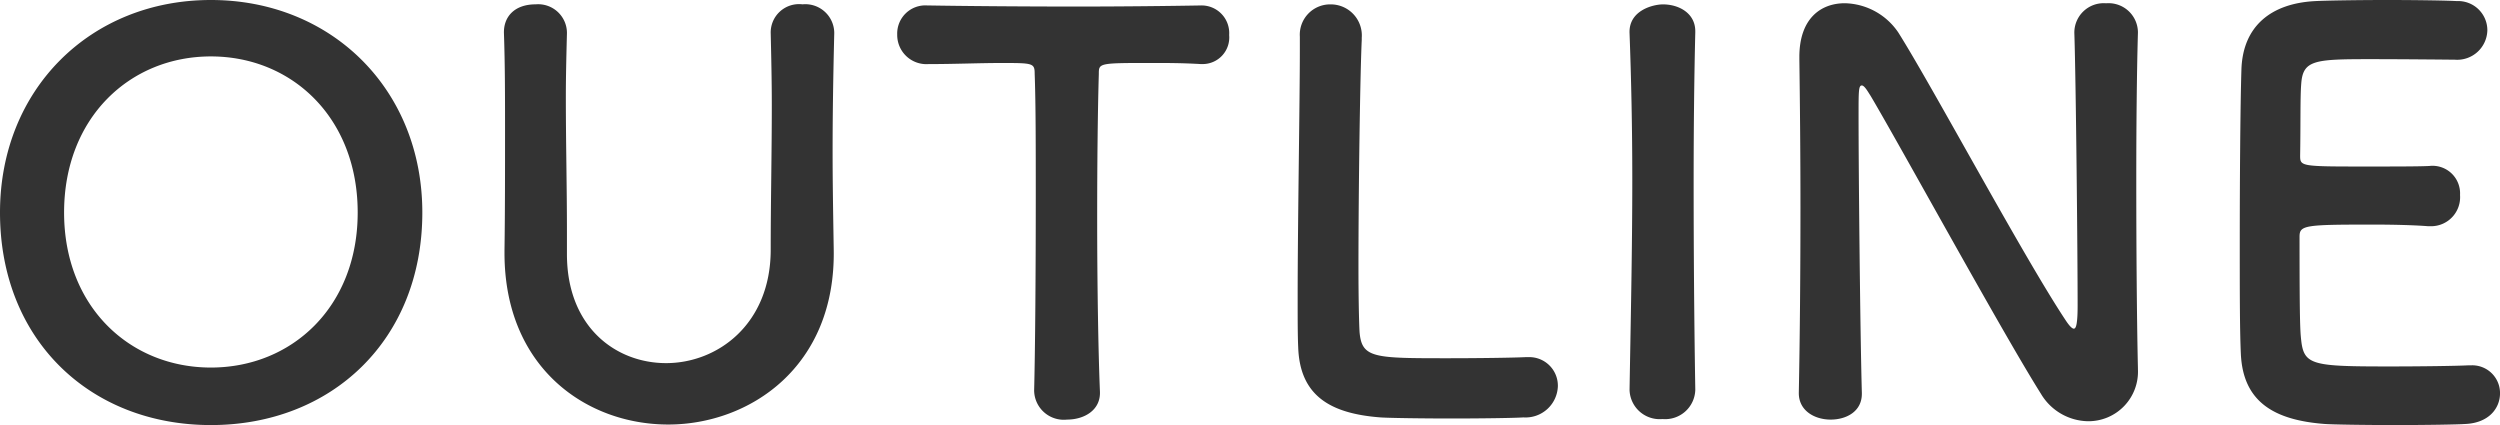 <svg xmlns="http://www.w3.org/2000/svg" width="209.944" height="35.695"><path data-name="パス 7918" d="M17.71 35.696c10.12 0 17.756-7.13 17.756-17.848C35.466 7.498 27.83 0 17.71 0S0 7.5 0 17.848c0 10.718 7.59 17.848 17.71 17.848zm0-4.83c-6.808 0-12.328-5.106-12.328-13.018 0-7.958 5.52-13.11 12.328-13.11s12.328 5.152 12.328 13.11c0 7.912-5.52 13.018-12.328 13.018zm38.41 4.784c6.762 0 14.122-4.784 13.892-14.812-.046-2.9-.092-5.474-.092-8.1 0-2.99.046-6.118.138-9.936V2.71A2.432 2.432 0 0067.39.364a2.38 2.38 0 00-2.668 2.438c.046 1.978.092 4 .092 6.026 0 4.048-.092 8.142-.092 12.144 0 6.256-4.462 9.522-8.786 9.522-4.186 0-8.326-2.99-8.326-9.154v-1.886c0-3.726-.092-7.5-.092-11.27 0-1.794.046-3.588.092-5.382V2.71A2.417 2.417 0 0044.988.364c-1.84 0-2.714 1.1-2.668 2.438.092 2.668.092 5.428.092 8.234 0 3.358 0 6.762-.046 9.982v.23c0 9.618 6.854 14.402 13.754 14.402zm30.728-2.76a2.488 2.488 0 002.76 2.346c1.426 0 2.852-.782 2.76-2.392-.138-3.4-.23-9.016-.23-14.536 0-4.508.046-8.97.138-12.1 0-.92 0-.92 4.554-.92 1.1 0 2.438 0 4 .092h.184a2.234 2.234 0 002.208-2.438A2.322 2.322 0 00100.83.458C98.208.504 94.298.55 90.388.55c-4.784 0-9.66-.046-12.42-.092h-.092a2.364 2.364 0 00-2.53 2.438 2.451 2.451 0 002.62 2.486c2.162 0 4.324-.092 6.072-.092 2.714 0 2.852 0 2.852.92.092 2.438.092 6.256.092 10.3 0 6.072-.046 12.742-.138 16.33zm22.31-29.762v.966c0 4.554-.184 14.628-.184 20.93 0 1.7 0 3.174.046 4.14.138 4.048 2.668 5.566 6.9 5.888.6.046 3.312.092 5.98.092 2.714 0 5.428-.046 6.026-.092a2.715 2.715 0 002.9-2.622 2.4 2.4 0 00-2.486-2.438h-.23c-.874.046-3.818.092-6.486.092-6.256 0-7.268 0-7.452-2.208-.046-.782-.092-2.854-.092-5.474 0-6.394.138-16.1.276-19.044v-.184a2.609 2.609 0 00-2.622-2.806 2.548 2.548 0 00-2.576 2.714zm33.208 29.578c-.092-5.658-.138-11.638-.138-17.388 0-4.462.046-8.786.138-12.6v-.096c0-1.518-1.38-2.254-2.714-2.254-.828 0-2.9.506-2.806 2.438.138 3.726.23 7.912.23 12.282 0 5.934-.138 12.1-.23 17.618v.046a2.53 2.53 0 002.764 2.438 2.53 2.53 0 002.756-2.438zm8.694.322c.006 1.472 1.338 2.208 2.672 2.208s2.622-.69 2.622-2.162v-.092c-.138-4.876-.276-18.446-.276-23.23 0-2.116 0-2.576.276-2.576.23 0 .552.6.736.874 2.484 4.186 11.086 19.918 14.306 25.024a4.69 4.69 0 003.956 2.3 4.159 4.159 0 004.186-4.37v-.092c-.092-4-.138-10.028-.138-15.87 0-4.6.046-9.062.138-12.282v-.092a2.468 2.468 0 00-2.672-2.392 2.467 2.467 0 00-2.668 2.484c.138 4.232.276 18.584.276 22.908 0 1.794-.184 1.932-.322 1.932s-.368-.23-.644-.644c-3.5-5.244-11.178-19.6-14.076-24.2a5.557 5.557 0 00-4.508-2.484c-2.024 0-3.818 1.288-3.818 4.508v.184c.046 3.45.092 7.82.092 12.42 0 5.29-.046 10.856-.138 15.594zm55.108-28.014a2.533 2.533 0 002.714-2.484 2.452 2.452 0 00-2.576-2.438c-.69-.046-3.22-.092-5.842-.092-2.576 0-5.2.046-6.026.092-3.726.184-6.118 2.116-6.21 5.8-.092 2.9-.138 9.154-.138 14.766 0 3.726 0 7.13.092 9.062.184 4.044 2.81 5.562 7.042 5.884.6.046 3.266.092 5.888.092 2.668 0 5.336-.046 5.934-.092 1.978-.092 2.9-1.334 2.9-2.576a2.333 2.333 0 00-2.484-2.346h-.23c-.874.046-3.818.092-6.532.092-6.486 0-7.222-.092-7.452-2.208-.092-.782-.138-1.84-.138-8.694 0-.966.46-1.012 6.164-1.012 1.748 0 3.5.046 4.646.138h.23a2.437 2.437 0 002.438-2.622 2.315 2.315 0 00-2.576-2.438c-.828.046-3.036.046-5.152.046-5.658 0-5.7 0-5.7-.92.046-2.668 0-4.922.092-6.026.138-1.978 1.1-2.07 5.7-2.07 3.126 0 7.22.046 7.22.046z" fill="#333"/></svg>